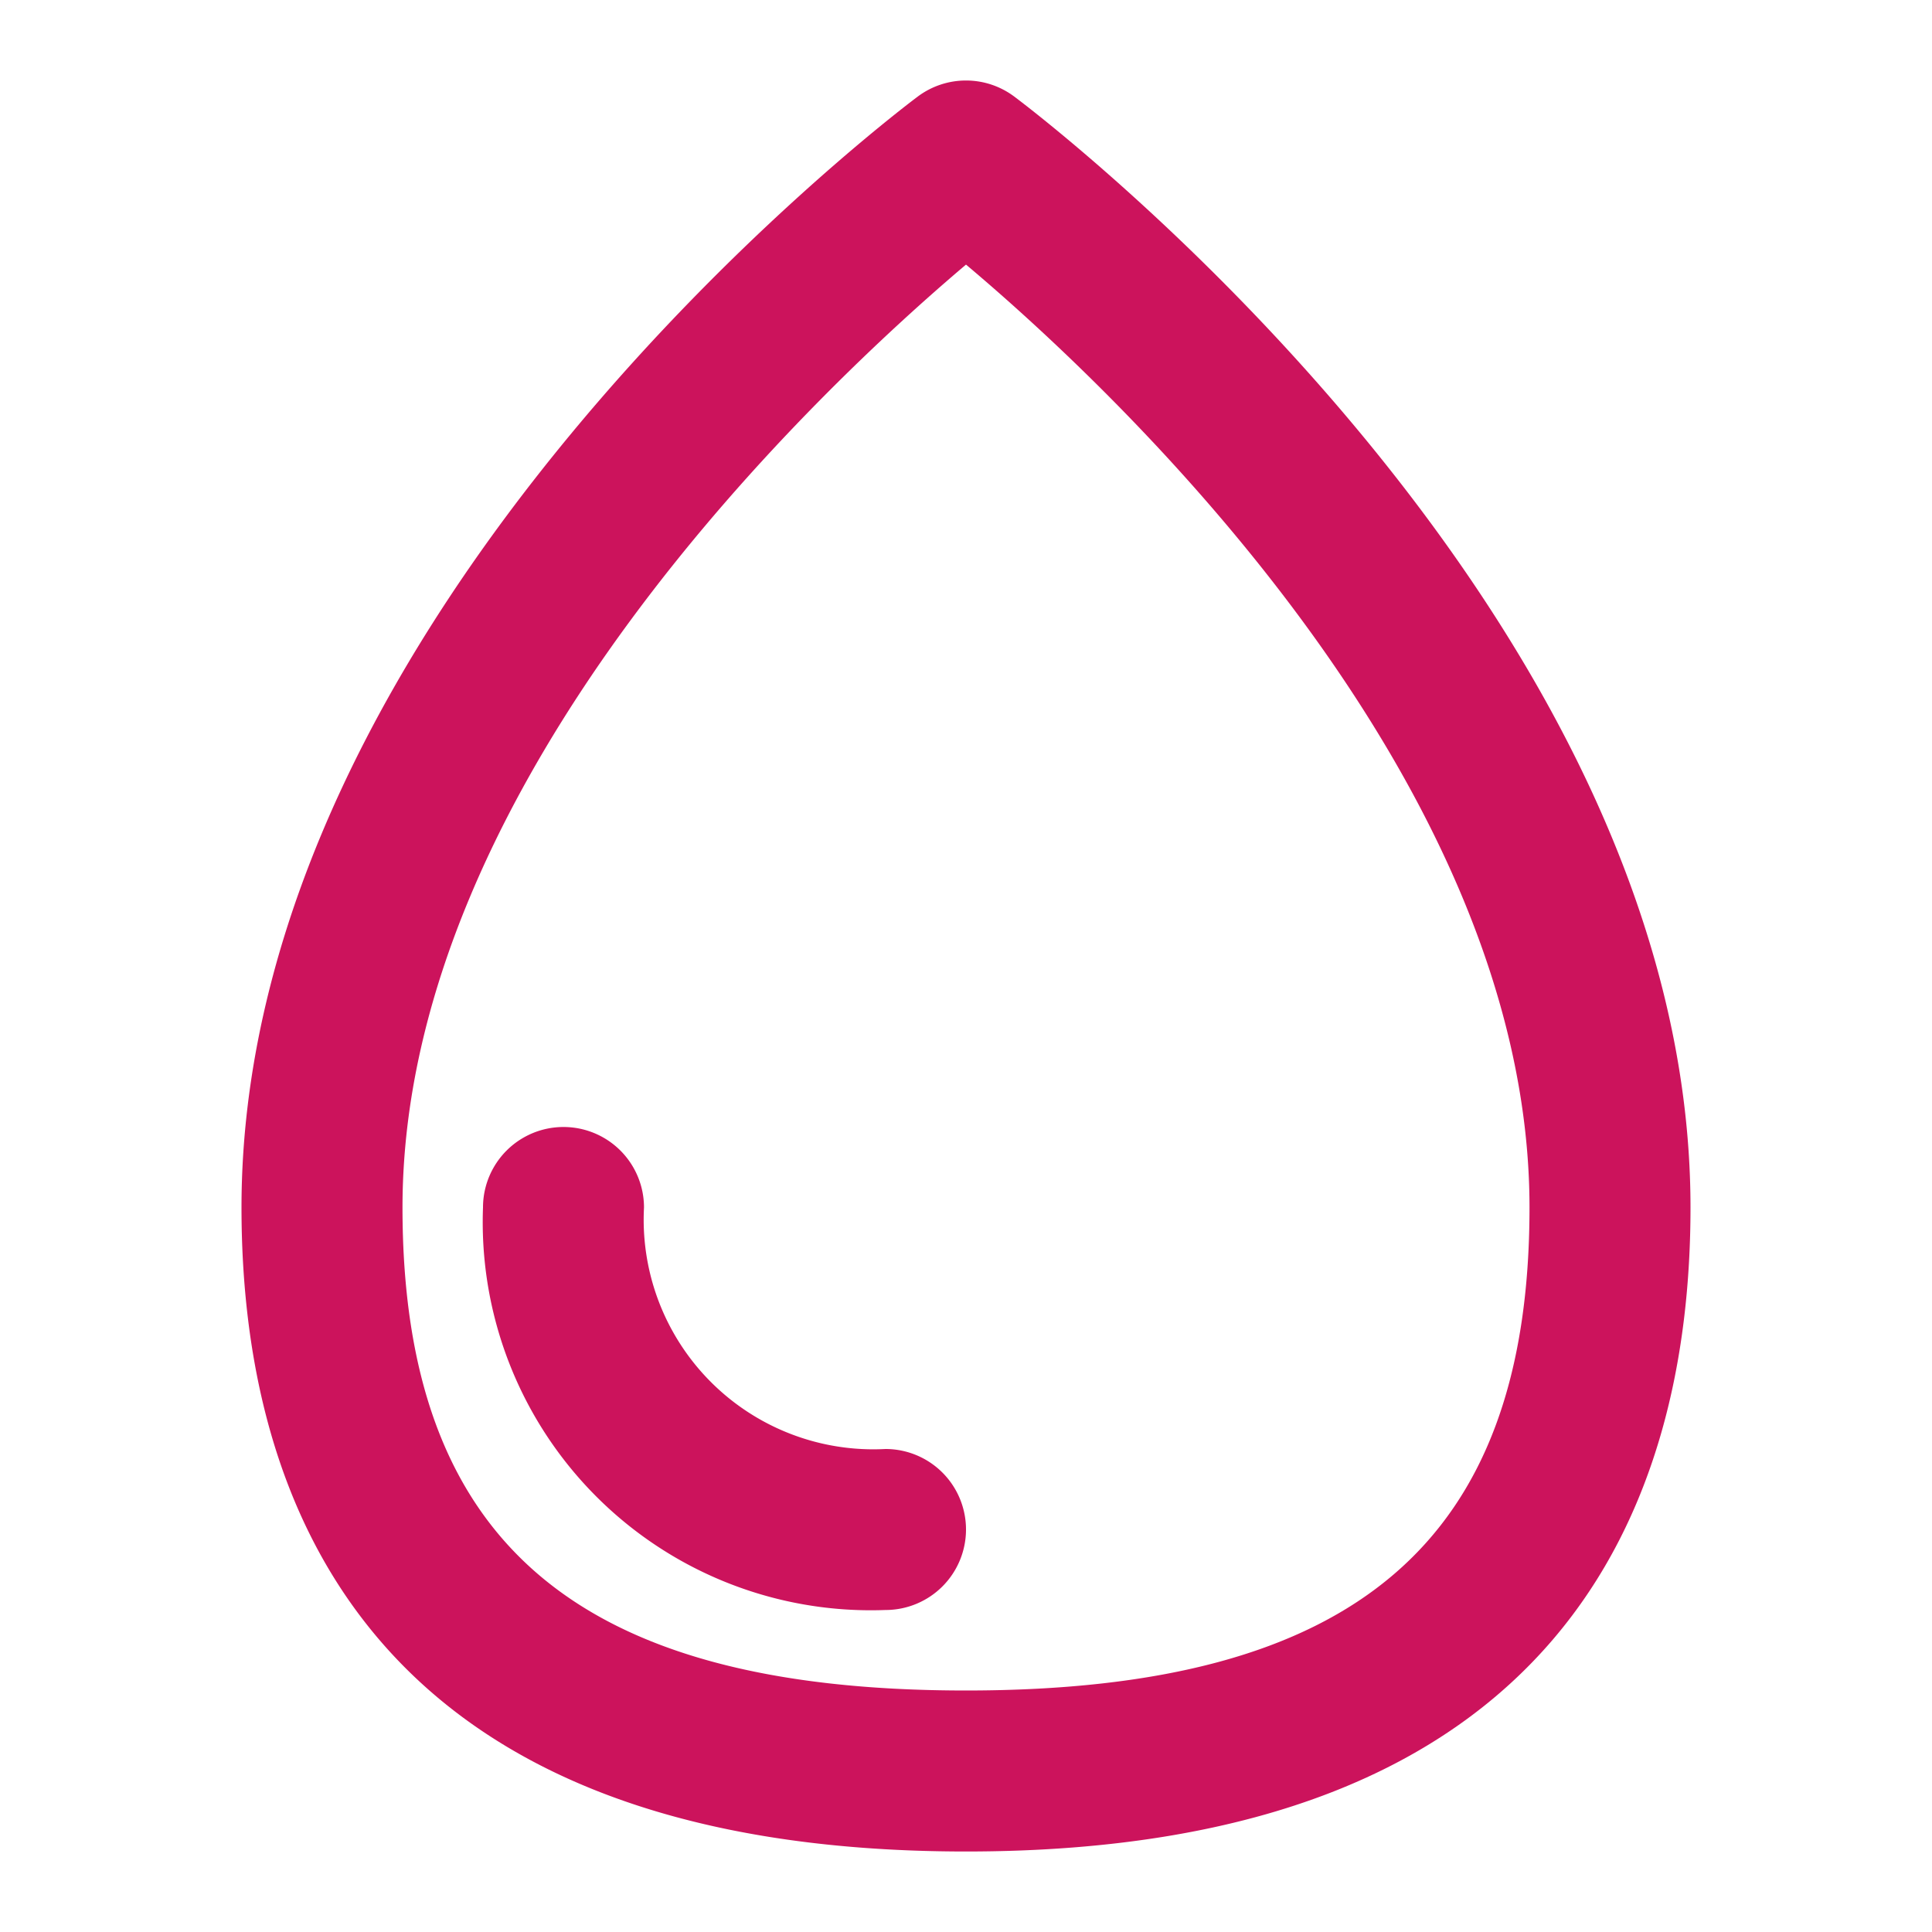 <svg xmlns="http://www.w3.org/2000/svg" viewBox="0 0 24 24" height="800px" width="800px" fill="#CC135C">

<g stroke-width="0" id="SVGRepo_bgCarrier"></g>

<g stroke-linejoin="round" stroke-linecap="round" id="SVGRepo_tracerCarrier"></g>

<g id="SVGRepo_iconCarrier">

<path d="M21,15c0-7.415-8.057-13.543-8.4-13.8a1,1,0,0,0-1.2,0C11.057,1.457,3,7.585,3,15c0,3.649,1.562,8,9,8S21,18.649,21,15Zm-9,6c-4.841,0-7-1.851-7-6C5,9.668,10.205,4.806,12,3.287,13.8,4.8,19,9.657,19,15,19,19.149,16.841,21,12,21Zm0-2a1,1,0,0,1-1,1,4.821,4.821,0,0,1-5-5A1,1,0,0,1,8,15,2.853,2.853,0,0,0,11,18,1,1,0,0,1,12,19Z"></path>

</g>

</svg>